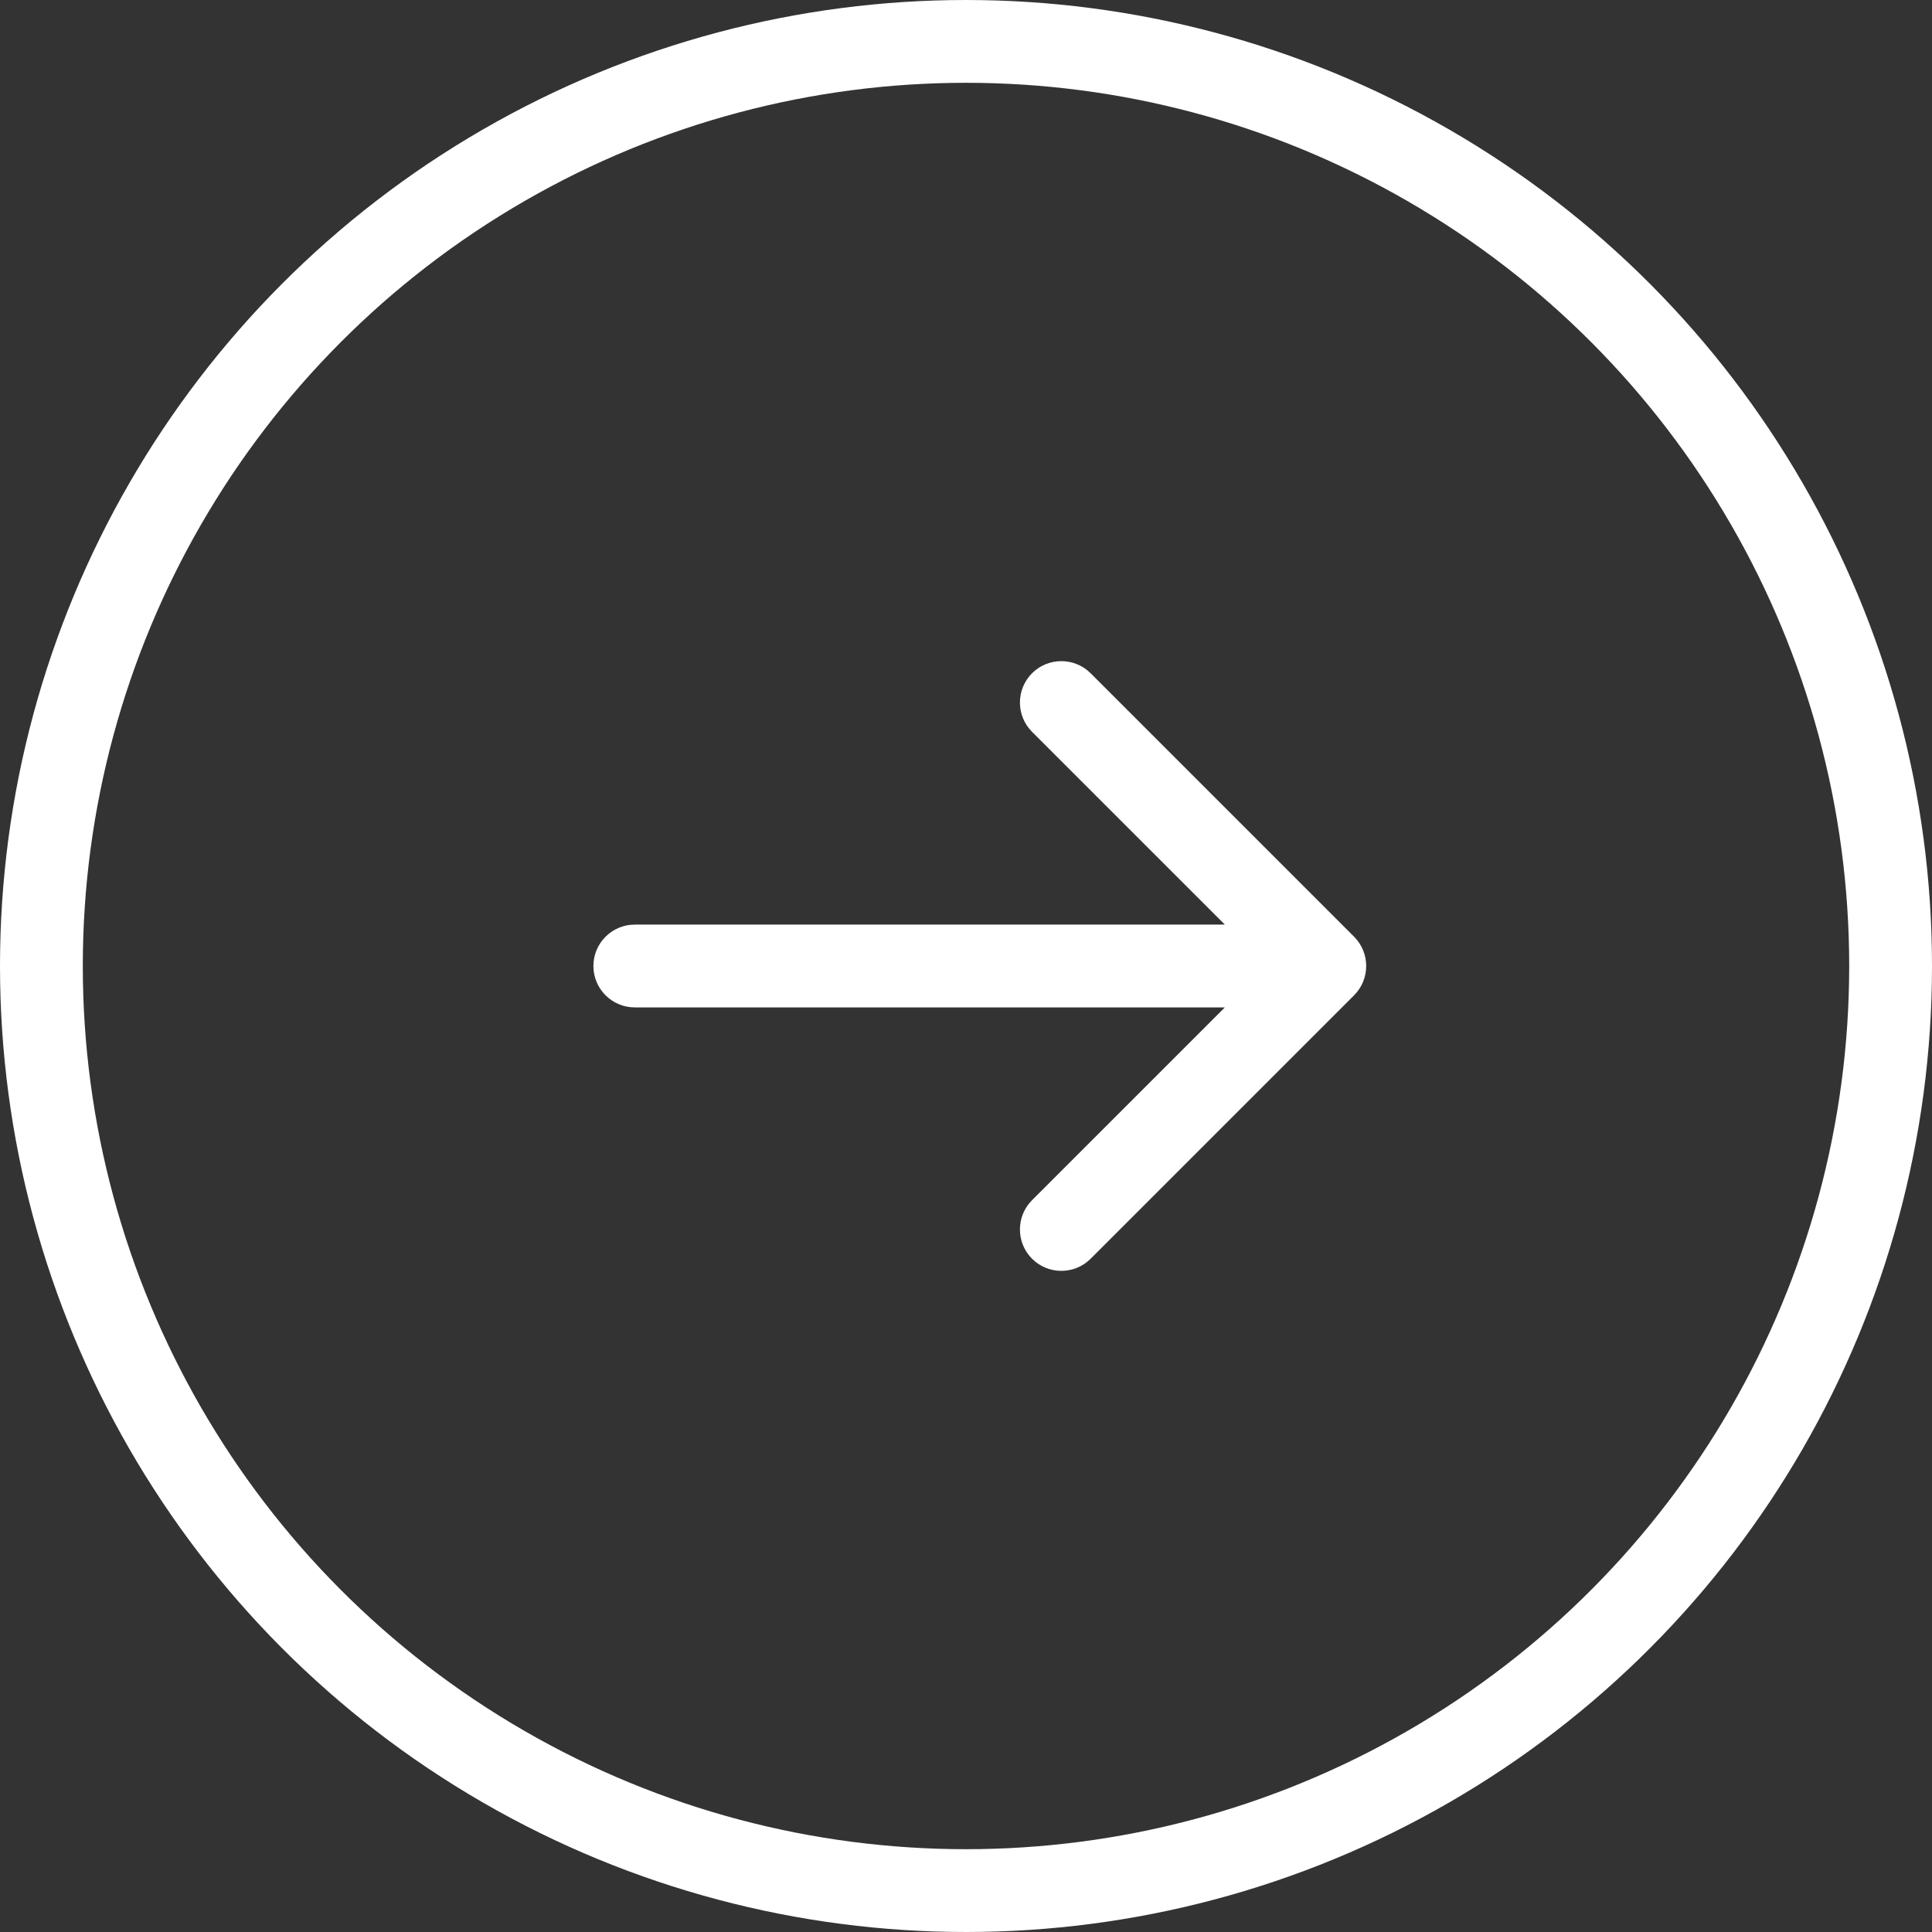 <?xml version="1.0" encoding="UTF-8"?>
<svg xmlns="http://www.w3.org/2000/svg" width="70" height="70" viewBox="0 0 70 70" fill="none">
  <rect x="0" y="0" width="70" height="70" fill="#333333" stroke="none"/>
  <circle cx="35" cy="35" r="33.5" stroke="white" stroke-width="3"></circle>
  <path d="M23 33.5C22.172 33.5 21.5 34.172 21.5 35C21.5 35.828 22.172 36.5 23 36.5L23 33.5ZM49.061 36.061C49.646 35.475 49.646 34.525 49.061 33.939L39.515 24.393C38.929 23.808 37.979 23.808 37.393 24.393C36.808 24.979 36.808 25.929 37.393 26.515L45.879 35L37.393 43.485C36.808 44.071 36.808 45.021 37.393 45.607C37.979 46.192 38.929 46.192 39.515 45.607L49.061 36.061ZM23 36.5L48 36.5L48 33.5L23 33.5L23 36.5Z" fill="white"></path>
</svg>
